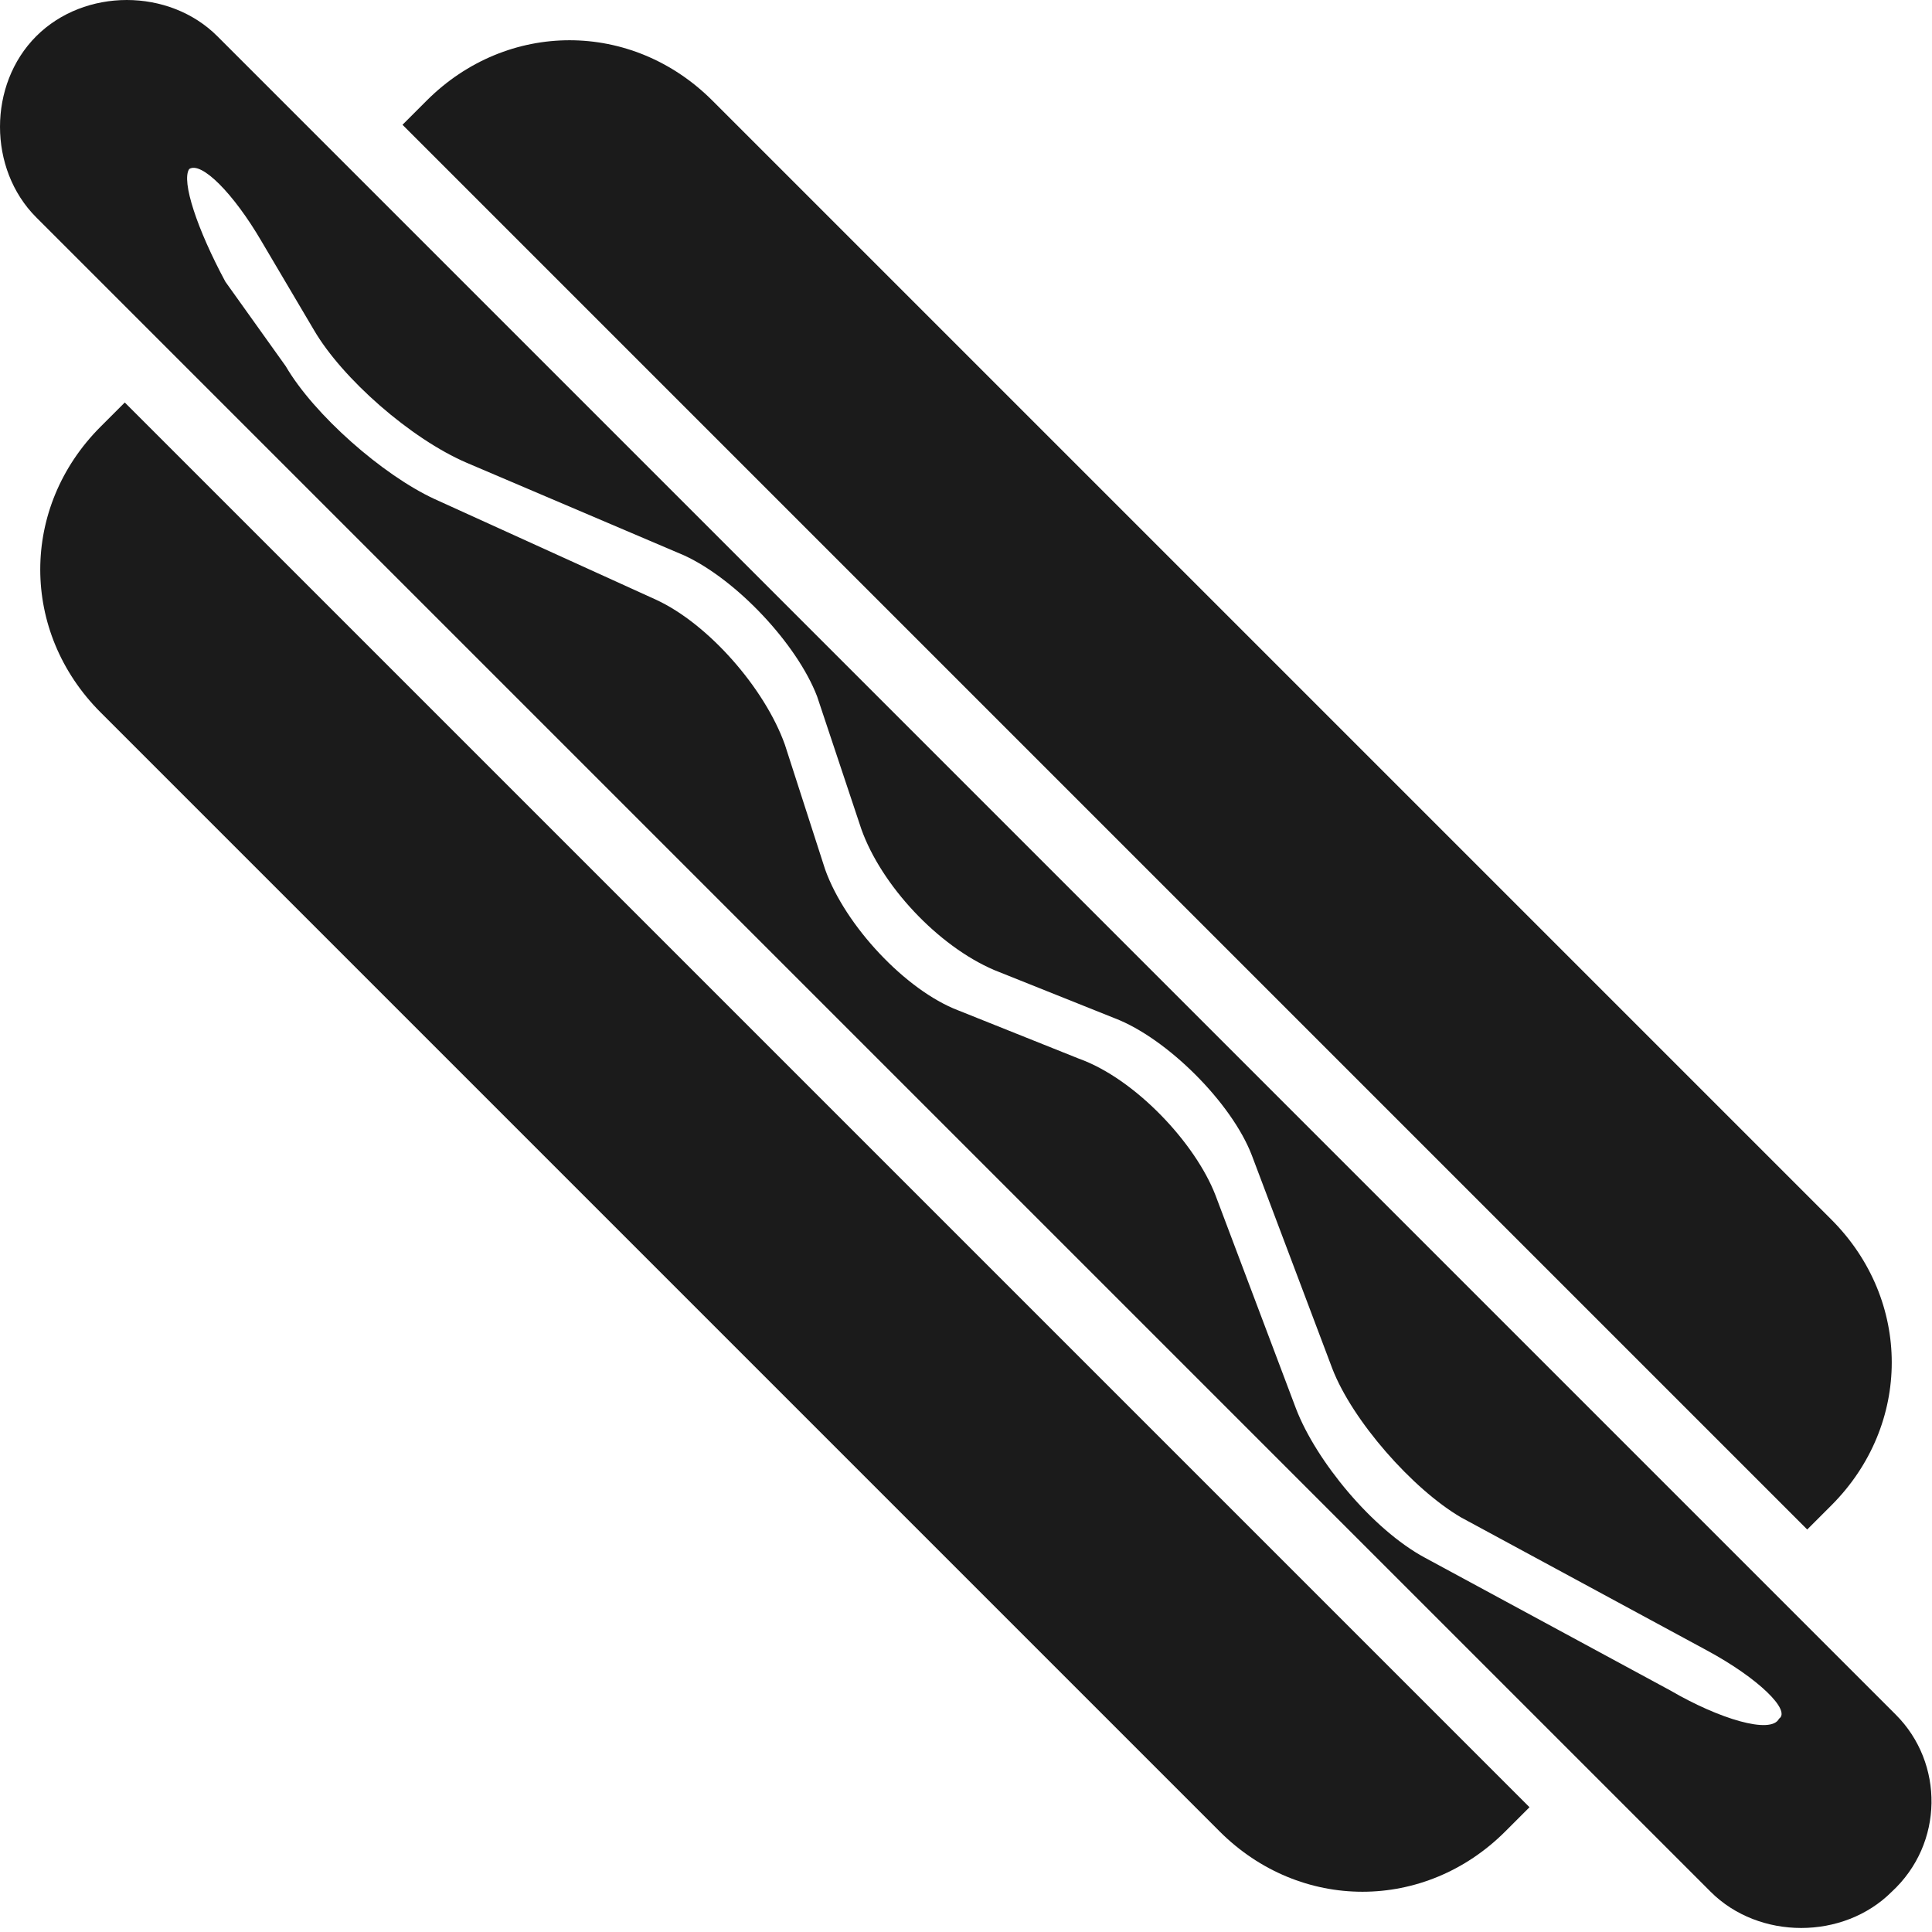 <?xml version="1.0" encoding="utf-8"?>
<!-- Generator: Adobe Illustrator 18.0.0, SVG Export Plug-In . SVG Version: 6.00 Build 0)  -->
<!DOCTYPE svg PUBLIC "-//W3C//DTD SVG 1.1//EN" "http://www.w3.org/Graphics/SVG/1.1/DTD/svg11.dtd">
<svg version="1.1" id="Layer_1" xmlns="http://www.w3.org/2000/svg" xmlns:xlink="http://www.w3.org/1999/xlink" x="0px" y="0px"
	 viewBox="0 0 48 48" style="enable-background:new 0 0 48 48;" xml:space="preserve">
<style type="text/css">
	.st0{fill:#1B1B1B;}
</style>
<g>
	<g>
		<path class="st0" d="M47.1,42.6L5.4,0.9c-1.2-1.2-3.3-1.2-4.5,0s-1.2,3.3,0,4.5l41.6,41.6c1.2,1.2,3.3,1.2,4.5,0
			C48.3,45.8,48.3,43.8,47.1,42.6z M41.5,42l-6.1-3.3c-1.3-0.7-2.7-2.4-3.2-3.7l-2-5.3c-0.5-1.3-2-2.9-3.4-3.4l-3-1.2
			c-1.3-0.5-2.8-2.1-3.3-3.5l-1-3.1c-0.5-1.4-1.9-3-3.2-3.6l-5.5-2.5c-1.3-0.6-3-2.1-3.7-3.3L5.6,7C4.9,5.7,4.5,4.5,4.7,4.2
			C5,4,5.8,4.8,6.5,6l1.3,2.2c0.7,1.2,2.4,2.7,3.8,3.3l5.4,2.3c1.3,0.6,2.8,2.2,3.3,3.5l1.1,3.3c0.5,1.4,1.9,2.9,3.3,3.5l3,1.2
			c1.3,0.5,2.9,2.1,3.4,3.4l2,5.3c0.5,1.3,2,3,3.2,3.7l6.1,3.3c1.3,0.7,2.1,1.5,1.8,1.7C44,43.1,42.7,42.7,41.5,42z"/>
	</g>
	<g>
		<g>
			<path class="st0" d="M44.9,38l0.6-0.6c2-2,2-5.1,0-7.1L17.7,2.5c-2-2-5.1-2-7.1,0L10,3.1L44.9,38z"/>
		</g>
		<g>
			<path class="st0" d="M3.1,10l-0.6,0.6c-2,2-2,5.1,0,7.1l27.8,27.8c2,2,5.1,2,7.1,0l0.6-0.6L3.1,10z"/>
		</g>
	</g>
</g>
</svg>
